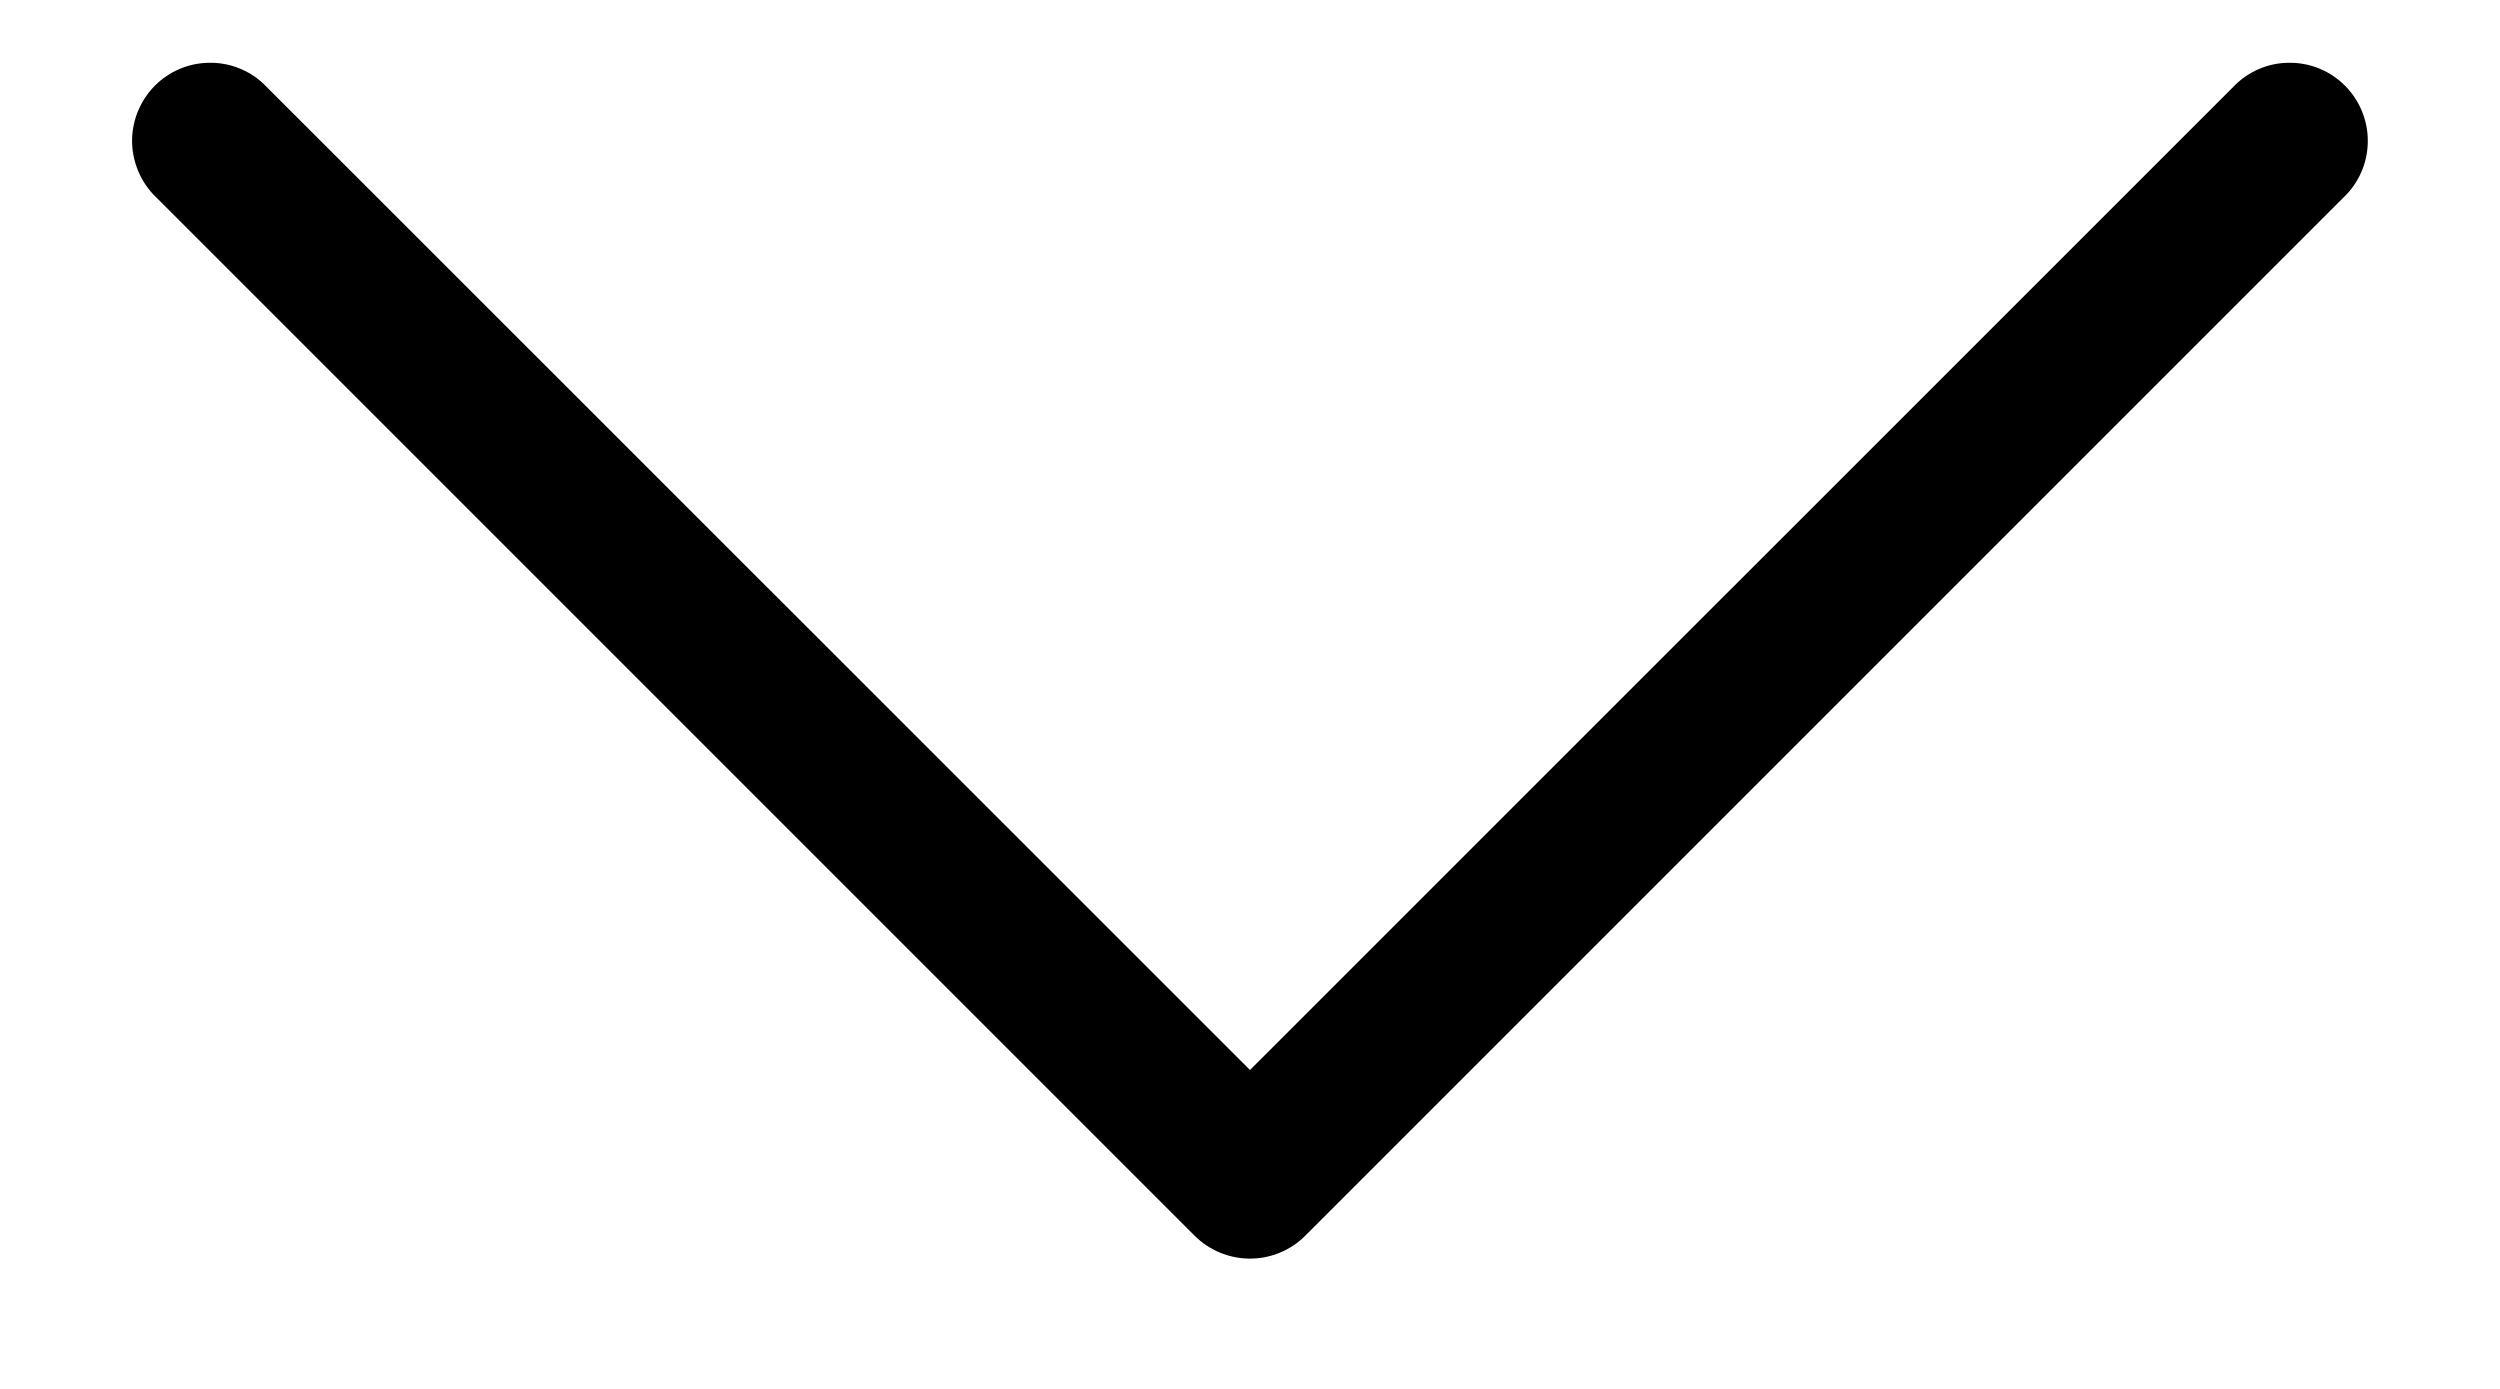 <?xml version="1.0" encoding="UTF-8"?> <svg xmlns="http://www.w3.org/2000/svg" width="18" height="10" viewBox="0 0 18 10" fill="none"><path d="M16.897 1.398L9.397 8.898C9.292 9.003 9.149 9.062 9 9.062C8.851 9.062 8.708 9.003 8.602 8.898L1.102 1.398C1.003 1.291 0.949 1.15 0.951 1.004C0.954 0.859 1.013 0.719 1.116 0.616C1.219 0.513 1.358 0.454 1.504 0.452C1.649 0.449 1.791 0.503 1.897 0.603L9 7.704L16.102 0.603C16.209 0.503 16.35 0.449 16.495 0.452C16.641 0.454 16.78 0.513 16.883 0.616C16.986 0.719 17.046 0.859 17.048 1.004C17.051 1.15 16.997 1.291 16.897 1.398Z" fill="black"></path></svg> 
